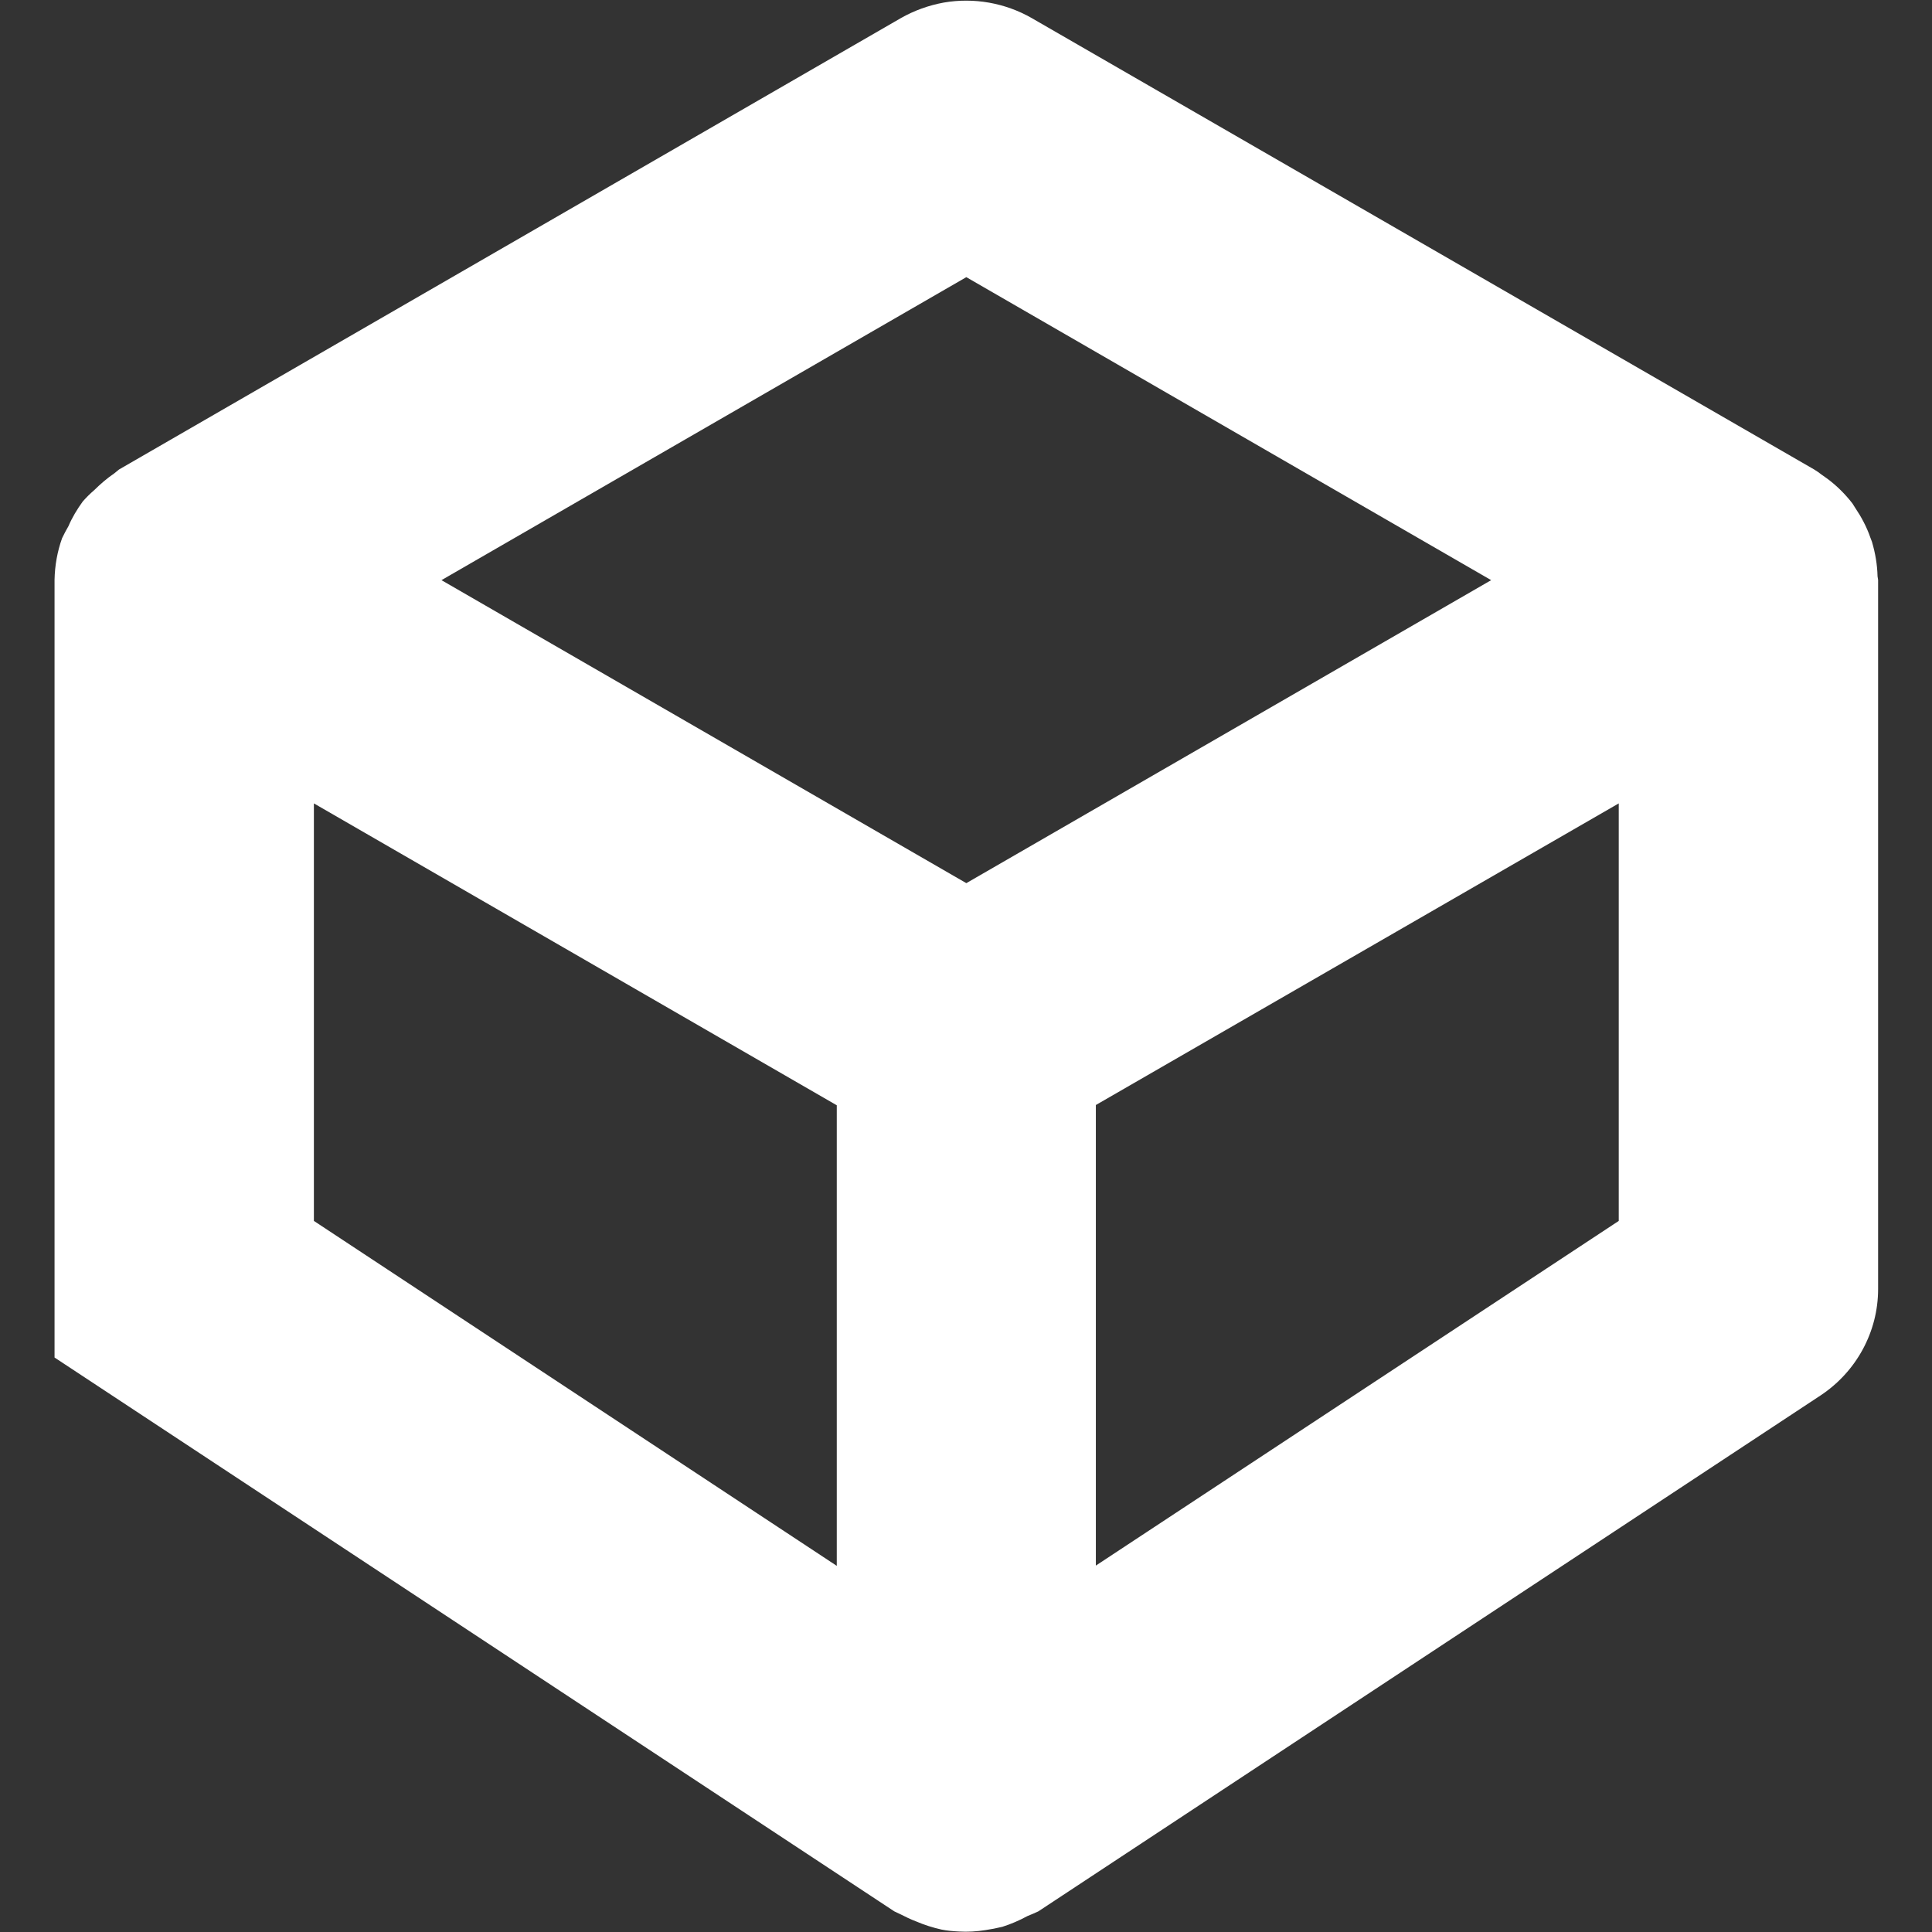 <?xml version="1.0" encoding="utf-8"?>
<!-- Generator: Adobe Illustrator 27.3.1, SVG Export Plug-In . SVG Version: 6.00 Build 0)  -->
<svg version="1.1"
	 id="svg9724" xmlns:svg="http://www.w3.org/2000/svg" xmlns:inkscape="http://www.inkscape.org/namespaces/inkscape" xmlns:sodipodi="http://sodipodi.sourceforge.net/DTD/sodipodi-0.dtd"
	 xmlns="http://www.w3.org/2000/svg" xmlns:xlink="http://www.w3.org/1999/xlink" x="0px" y="0px" viewBox="0 0 600 600"
	 style="enable-background:new 0 0 600 600;" xml:space="preserve">
<rect x="0" y="0" width="600" height="600" fill="#333333" stroke="none"/>
<style type="text/css">
	.st0{fill:#FFFFFF;}
</style>
<defs>
	
		<inkscape:perspective  id="perspective353" inkscape:persp3d-origin="445.59009 : 254.71928 : 1" inkscape:vp_x="120 : 410 : 1" inkscape:vp_y="0 : 1000 : 0" inkscape:vp_z="660 : 240 : 1" sodipodi:type="inkscape:persp3d">
		</inkscape:perspective>
</defs>
<sodipodi:namedview  bordercolor="#666666" borderopacity="1.0" id="namedview9726" inkscape:current-layer="g1082" inkscape:cx="250.24183" inkscape:cy="284.71695" inkscape:deskcolor="#d1d1d1" inkscape:pagecheckerboard="0" inkscape:pageopacity="0.0" inkscape:showpageshadow="2" inkscape:window-height="1009" inkscape:window-maximized="1" inkscape:window-width="1920" inkscape:window-x="0" inkscape:window-y="1080" inkscape:zoom="0.84118632" pagecolor="#ffffff" showgrid="true" showguides="true">
	<inkscape:grid  id="grid9972" originx="0" originy="0" type="xygrid"></inkscape:grid>
	<sodipodi:guide  id="guide383" inkscape:locked="false" orientation="0,-1" position="-260,300"></sodipodi:guide>
	<sodipodi:guide  id="guide385" inkscape:locked="false" orientation="1,0" position="300,520"></sodipodi:guide>
	<sodipodi:guide  id="guide939" inkscape:locked="false" orientation="0,-1" position="540,400"></sodipodi:guide>
	<sodipodi:guide  id="guide941" inkscape:locked="false" orientation="0,-1" position="430,200"></sodipodi:guide>
	<sodipodi:guide  id="guide1084" inkscape:locked="false" orientation="0,-1" position="290,450"></sodipodi:guide>
</sodipodi:namedview>
<g id="g1082" transform="matrix(0.867,0,0,0.857,40,42.966)">
	<path id="path470" class="st0" d="M291.9-49.2c-5.4,1-10.6,2.9-15.3,5.6L-3.5,120c-0.6,0.5-1.1,0.9-1.7,1.4c-2.6,1.8-4.9,3.8-7.1,6
		c-1.5,1.3-2.9,2.7-4.2,4.2c-2,2.8-3.8,5.8-5.1,8.9c-0.8,1.4-1.6,2.9-2.3,4.4c-1.7,4.8-2.6,9.9-2.7,15.1v281.8l300.8,200.7
		c0.8,0.4,1.5,0.7,2.3,1.1c1.7,0.9,3.6,1.8,5.4,2.5c3,1.3,6.1,2.3,9.2,3c2,0.4,4.1,0.6,6.2,0.7c3.2,0.2,6.4,0,9.5-0.5
		c2-0.3,4.1-0.7,6.1-1.2c3.1-1,6.1-2.3,9-3.9c1.3-0.5,2.6-1.1,3.9-1.7l280.1-186.9c12.9-8.6,20.7-23.1,20.7-38.6v-257
		c-0.1-0.4-0.1-0.9-0.2-1.3c-0.1-4.2-0.8-8.4-2-12.5c-0.2-0.5-0.4-1.1-0.6-1.6c-1.3-3.8-3.2-7.4-5.4-10.7c-0.3-0.5-0.7-1.1-1-1.6
		c-2.6-3.4-5.6-6.4-8.9-8.9c-0.7-0.5-1.4-1-2.1-1.5c-0.9-0.7-1.7-1.3-2.7-1.9L323.4-43.6C313.9-49.1,302.7-51.1,291.9-49.2
		L291.9-49.2z M300,50.3l188,109.8L300,269.9L112,160.1L300,50.3z M66.3,241l187.3,109.4v166.9L66.3,392.3V241z M533.7,241v151.3
		L346.4,517.2V350.3L533.7,241z"/>
</g>
</svg>
